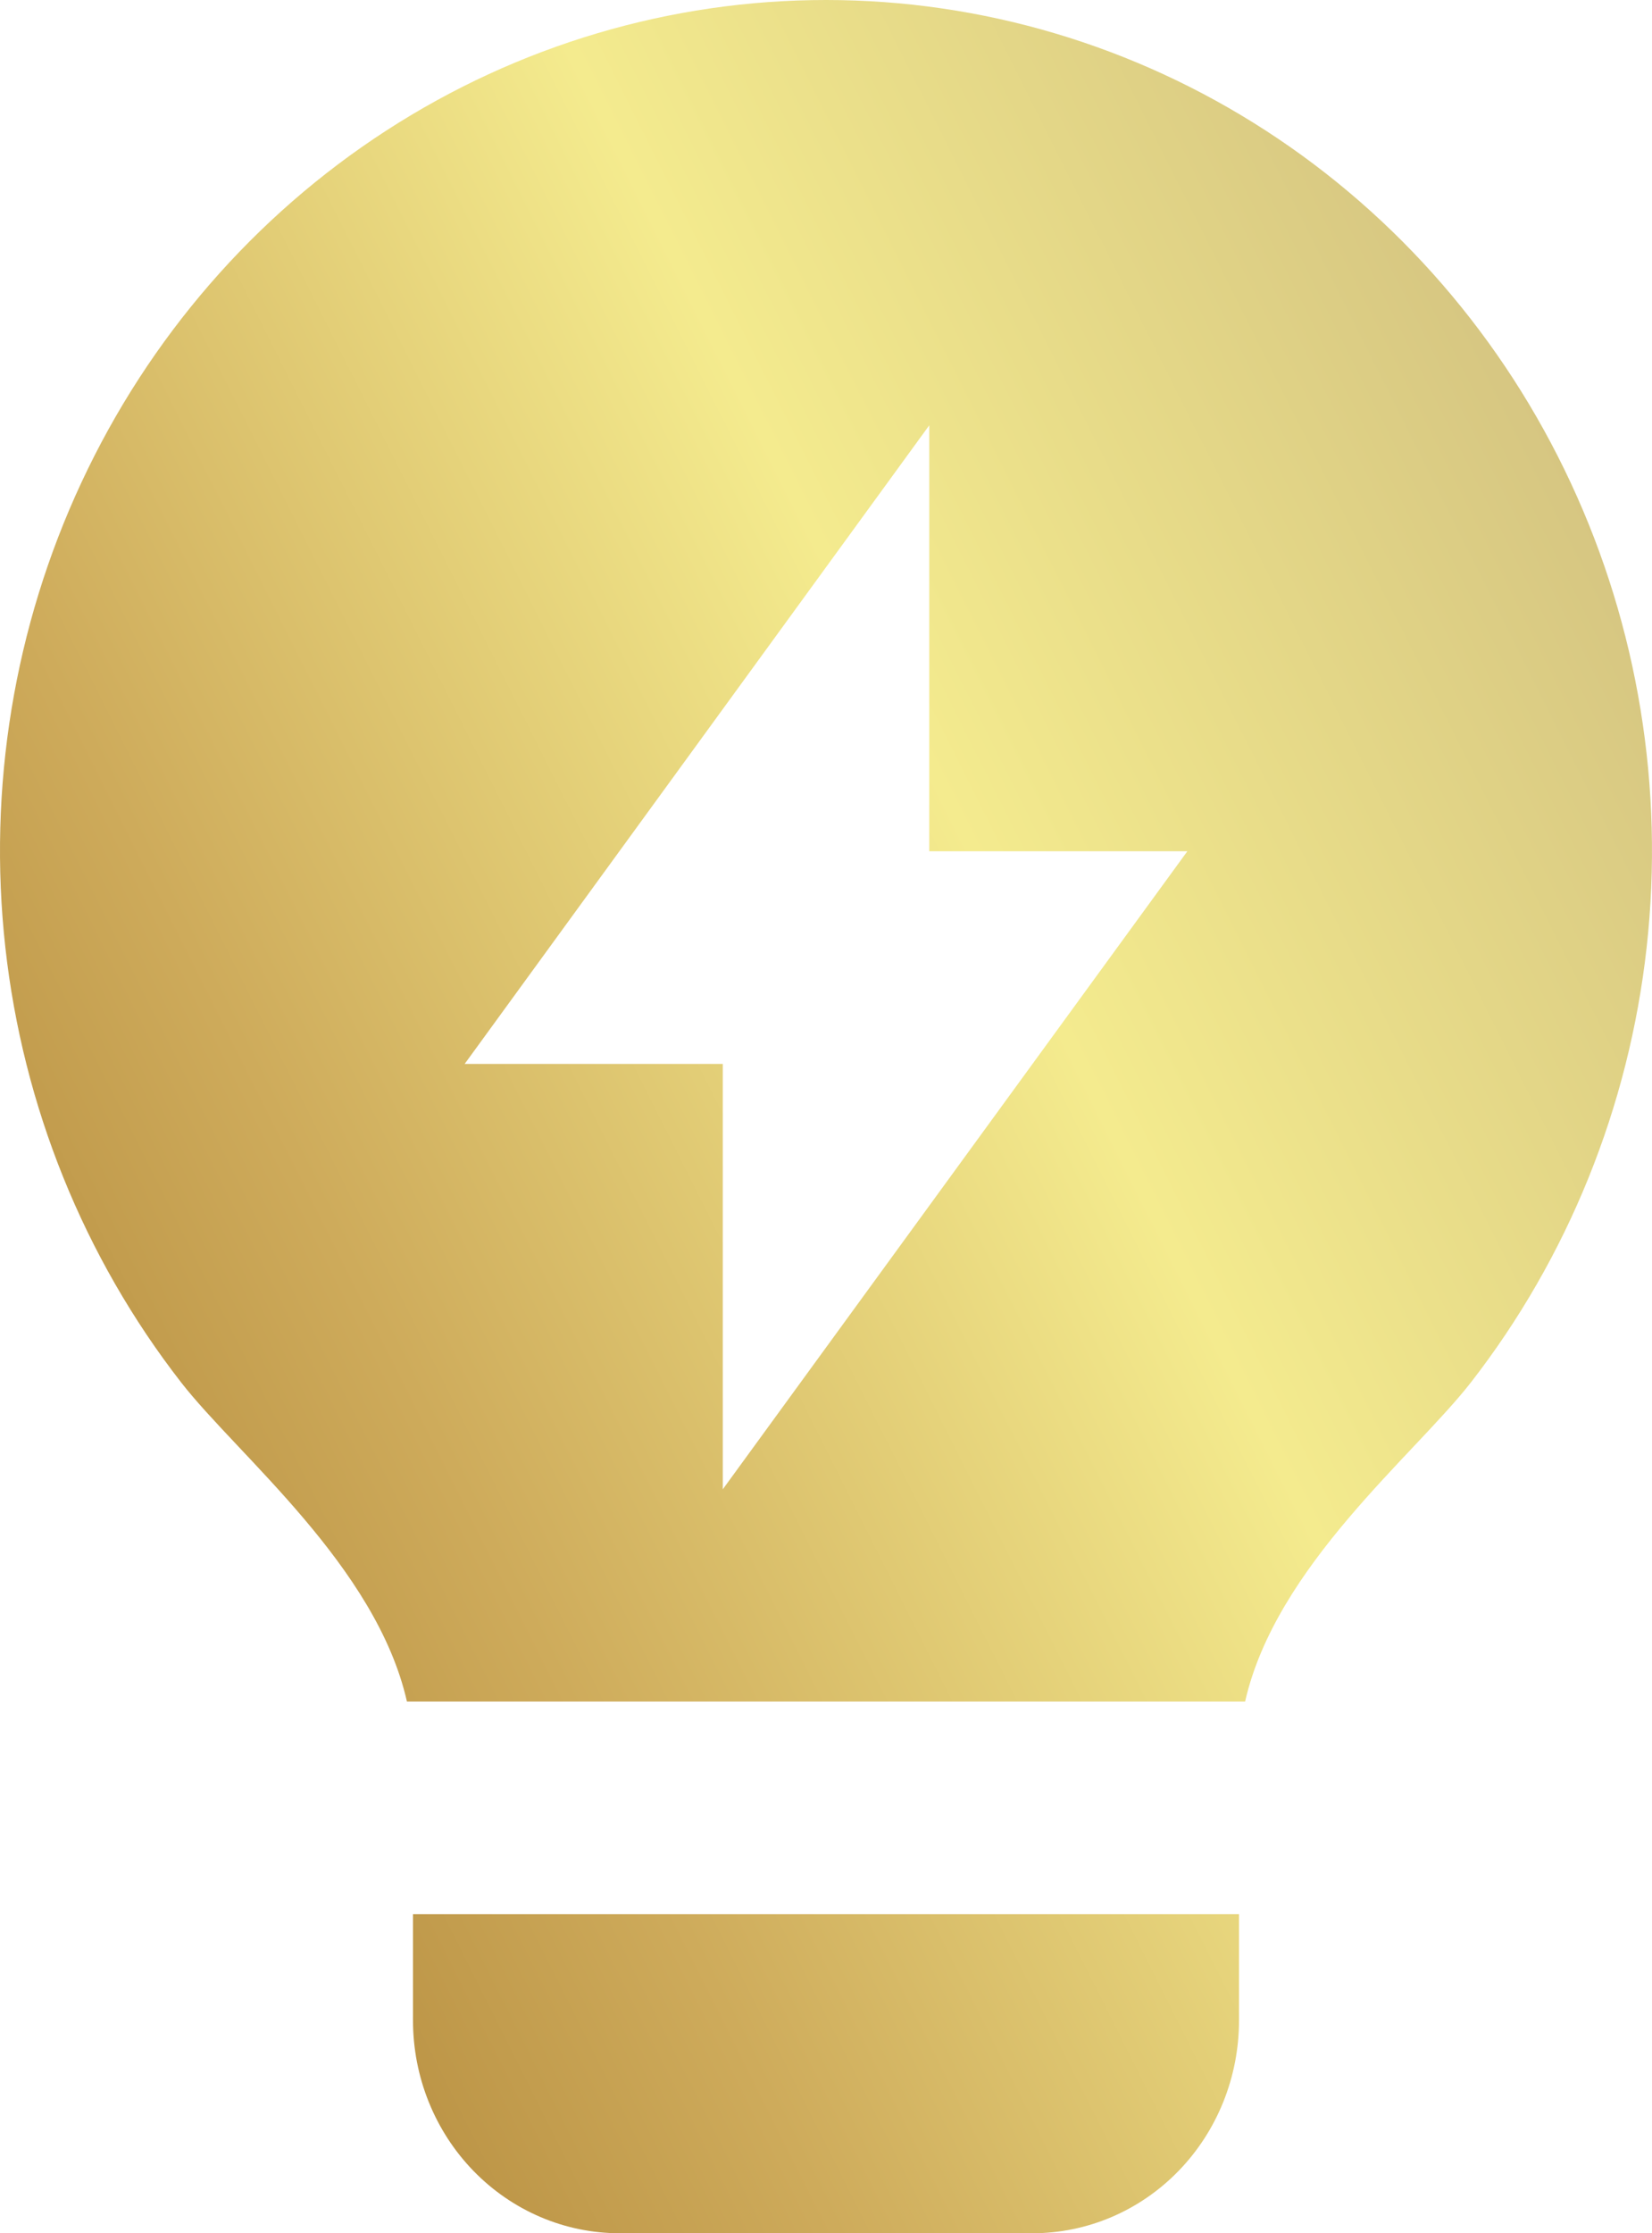 <svg width="37" height="50" viewBox="0 0 37 50" fill="none" xmlns="http://www.w3.org/2000/svg">
<path d="M9.114 38.095C8.427 35.064 5.328 32.585 4.057 30.951C1.879 28.15 0.514 24.771 0.119 21.206C-0.276 17.64 0.316 14.032 1.826 10.797C3.335 7.563 5.702 4.833 8.652 2.923C11.603 1.013 15.018 -0.001 18.503 2.44305e-07C21.988 0.001 25.403 1.015 28.353 2.926C31.303 4.837 33.668 7.568 35.177 10.803C36.686 14.038 37.276 17.646 36.88 21.212C36.484 24.777 35.118 28.155 32.94 30.956C31.668 32.587 28.574 35.066 27.887 38.095H9.114ZM27.75 42.857V45.238C27.75 46.501 27.263 47.712 26.396 48.605C25.529 49.498 24.352 50 23.125 50H13.876C12.649 50 11.473 49.498 10.605 48.605C9.738 47.712 9.25 46.501 9.25 45.238V42.857H27.75ZM20.813 19.058V9.522L10.407 23.82H16.188V33.344L26.594 19.058H20.813Z" fill="url(#paint0_linear_42_3)"/>
<defs>
<linearGradient id="paint0_linear_42_3" x1="37" y1="10.556" x2="-6.144" y2="32.195" gradientUnits="userSpaceOnUse">
<stop stop-color="#D3C280"/>
<stop offset="0.361" stop-color="#F4EB8E"/>
<stop offset="0.704" stop-color="#CEAB5B"/>
<stop offset="1" stop-color="#AB7F32"/>
</linearGradient>
</defs>
</svg>
